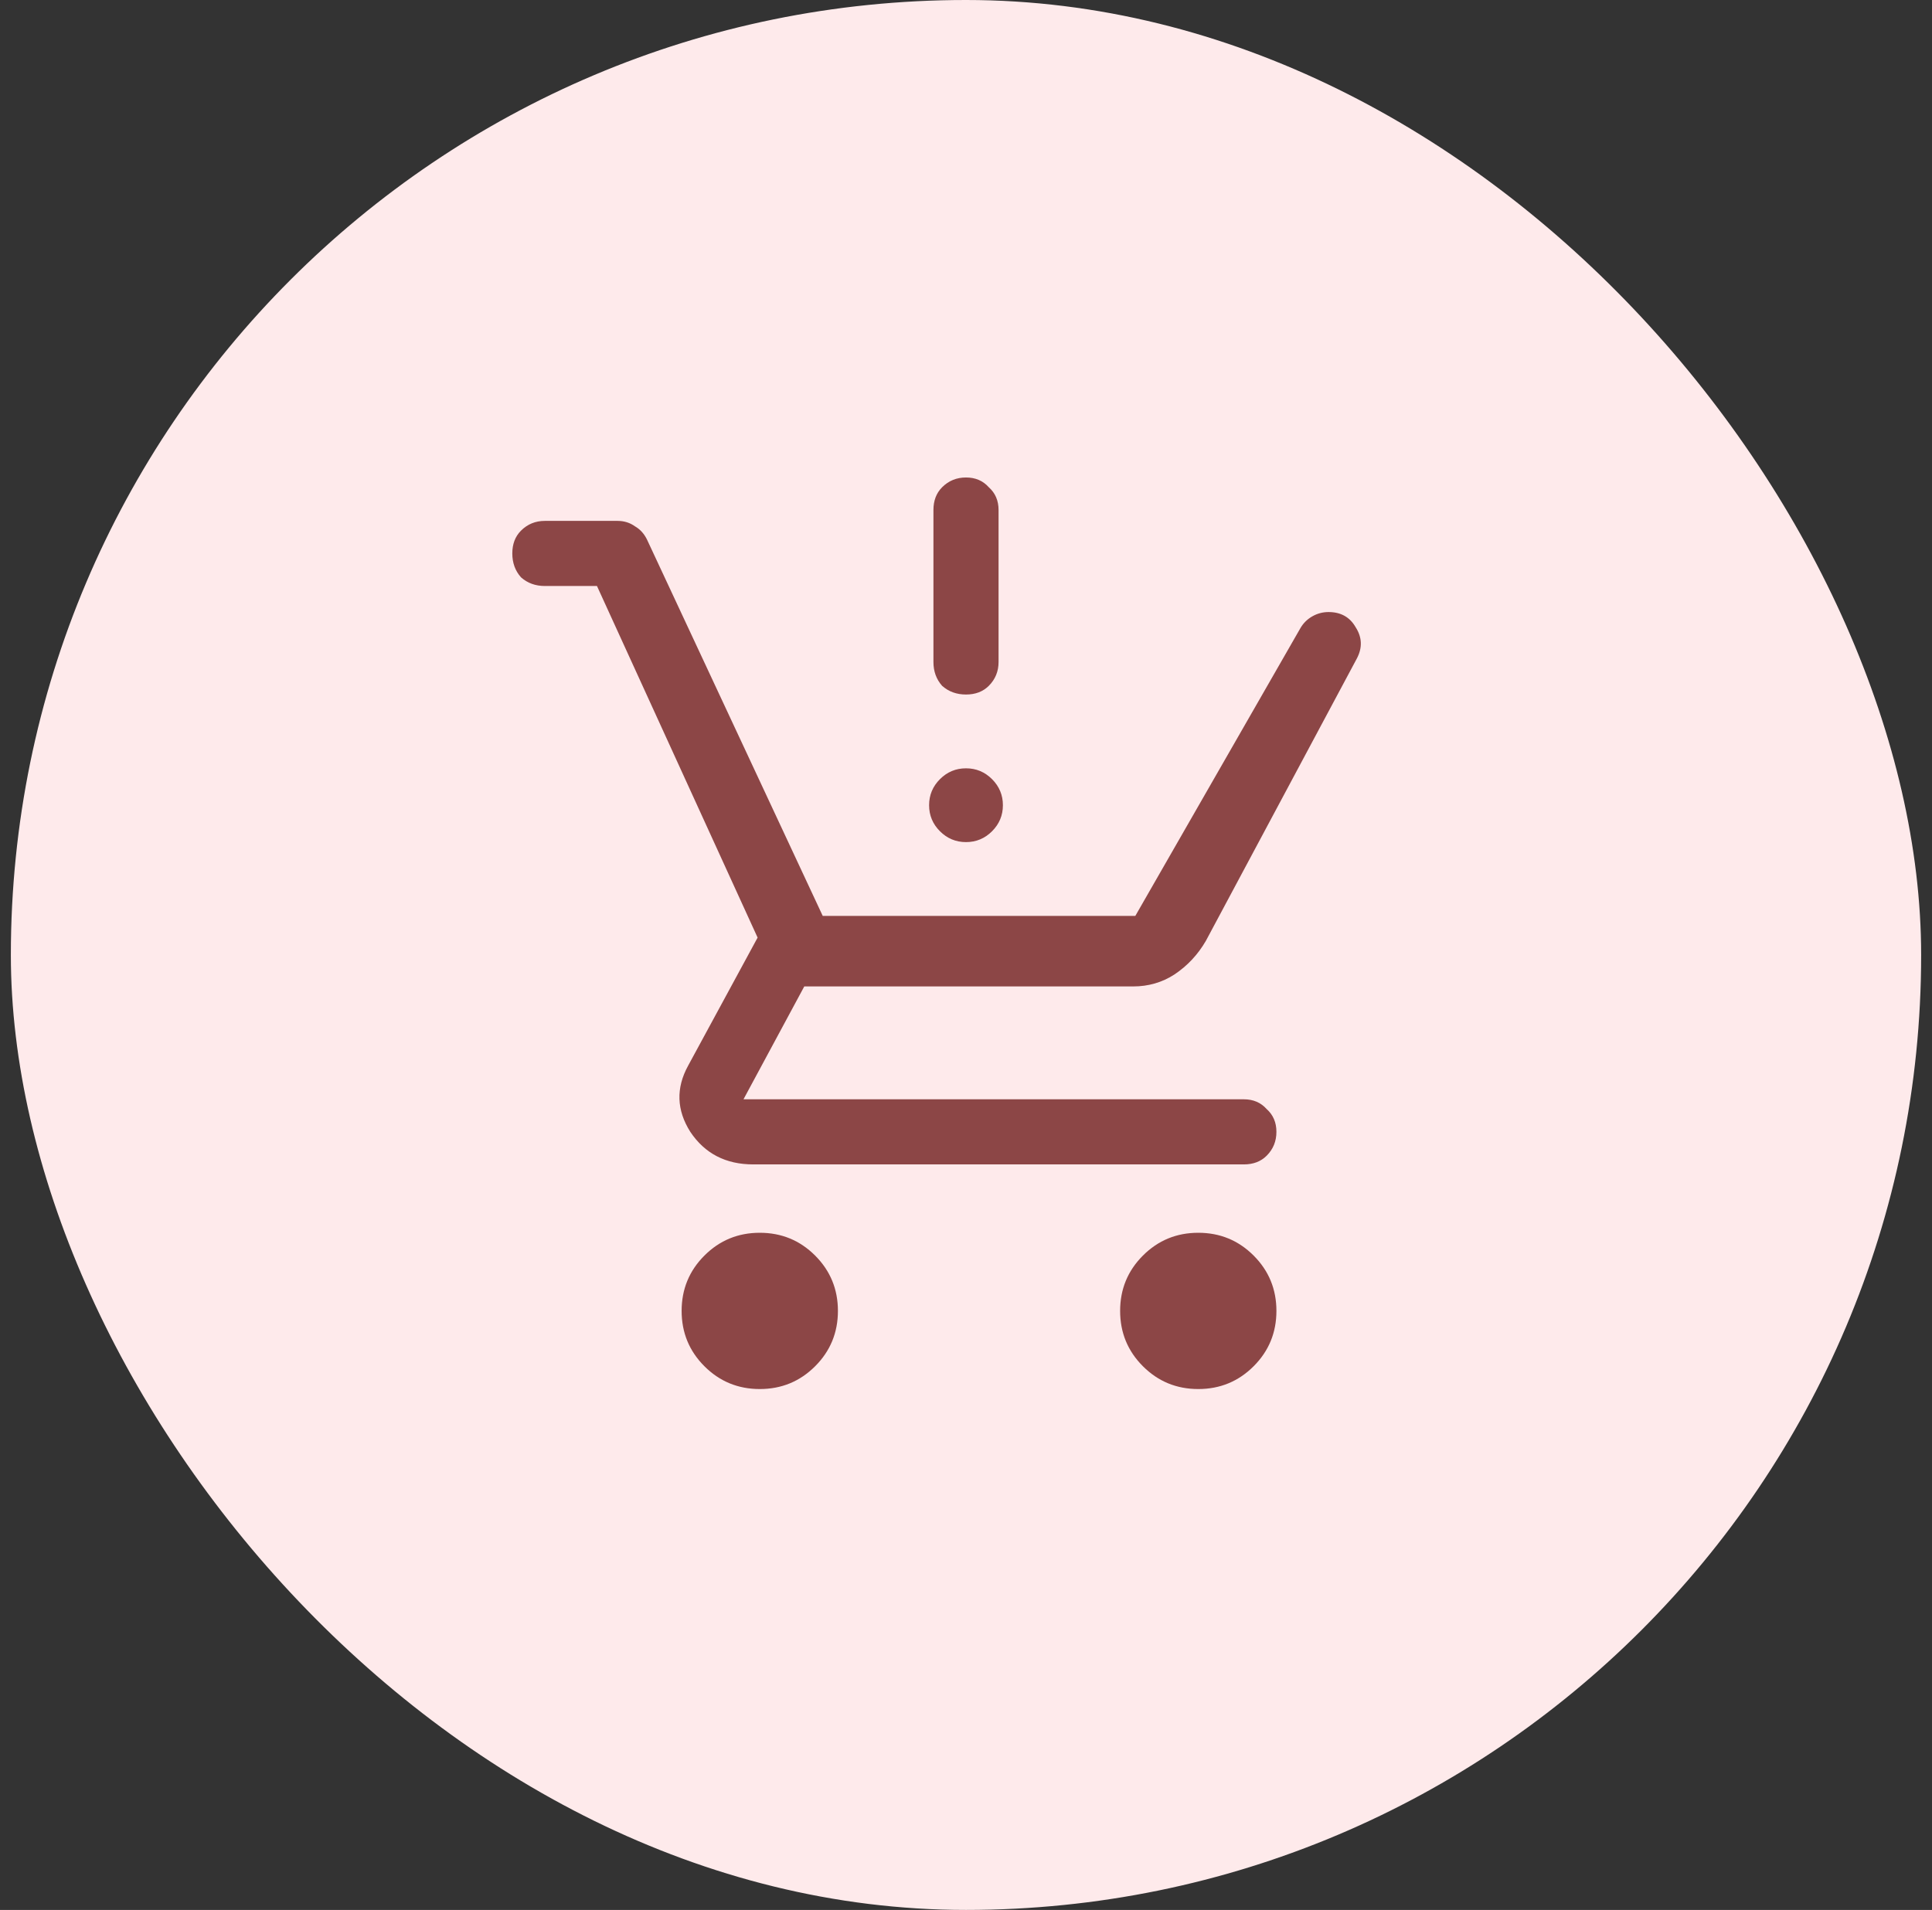 <svg width="89" height="88" viewBox="0 0 89 88" fill="none" xmlns="http://www.w3.org/2000/svg">
<rect x="0" y="0" width="89" height="88" fill="#333333" stroke="none"/>
<rect x="0.5" width="88" height="88" rx="44" fill="#FEEAEB"/>
<path d="M35 64C34 64 33.15 63.65 32.45 62.95C31.75 62.25 31.4 61.4 31.4 60.4C31.4 59.4 31.75 58.55 32.45 57.85C33.15 57.15 34 56.8 35 56.8C36 56.8 36.85 57.15 37.55 57.85C38.25 58.55 38.6 59.4 38.6 60.4C38.6 61.4 38.25 62.25 37.55 62.95C36.85 63.65 36 64 35 64ZM55.2 64C54.2 64 53.35 63.65 52.65 62.95C51.95 62.25 51.6 61.4 51.6 60.4C51.6 59.4 51.95 58.55 52.65 57.85C53.35 57.15 54.2 56.8 55.2 56.8C56.2 56.8 57.05 57.15 57.75 57.85C58.45 58.55 58.8 59.4 58.8 60.4C58.8 61.4 58.45 62.25 57.75 62.95C57.05 63.65 56.2 64 55.2 64ZM27.5 27H25.1C24.667 27 24.3 26.867 24 26.6C23.733 26.3 23.6 25.933 23.6 25.5C23.6 25.067 23.733 24.717 24 24.45C24.3 24.15 24.667 24 25.1 24H28.45C28.75 24 29.017 24.083 29.25 24.25C29.483 24.383 29.667 24.583 29.8 24.85L37.9 42.2H52.3L59.9 28.95C60.033 28.717 60.217 28.533 60.45 28.4C60.683 28.267 60.933 28.2 61.2 28.2C61.767 28.2 62.183 28.433 62.45 28.9C62.75 29.367 62.767 29.85 62.5 30.35L55.55 43.35C55.183 43.983 54.7 44.5 54.1 44.9C53.533 45.267 52.9 45.45 52.2 45.45H37.05L34.25 50.65H57.3C57.733 50.65 58.083 50.8 58.35 51.1C58.65 51.367 58.8 51.717 58.8 52.15C58.8 52.583 58.65 52.95 58.35 53.25C58.083 53.517 57.733 53.65 57.3 53.65H34.7C33.433 53.65 32.467 53.15 31.8 52.15C31.167 51.15 31.133 50.133 31.7 49.1L34.9 43.2L27.5 27ZM44.5 38.8C44.033 38.8 43.633 38.633 43.3 38.3C42.967 37.967 42.8 37.567 42.8 37.1C42.8 36.633 42.967 36.233 43.3 35.9C43.633 35.567 44.033 35.4 44.5 35.4C44.967 35.4 45.367 35.567 45.7 35.9C46.033 36.233 46.2 36.633 46.2 37.1C46.2 37.567 46.033 37.967 45.7 38.3C45.367 38.633 44.967 38.8 44.5 38.8ZM44.5 32C44.067 32 43.7 31.867 43.4 31.6C43.133 31.3 43 30.933 43 30.5V23.5C43 23.067 43.133 22.717 43.4 22.45C43.7 22.15 44.067 22 44.5 22C44.933 22 45.283 22.15 45.55 22.45C45.85 22.717 46 23.067 46 23.5V30.5C46 30.933 45.85 31.3 45.55 31.6C45.283 31.867 44.933 32 44.5 32Z" fill="#8C4646"/>
</svg>
